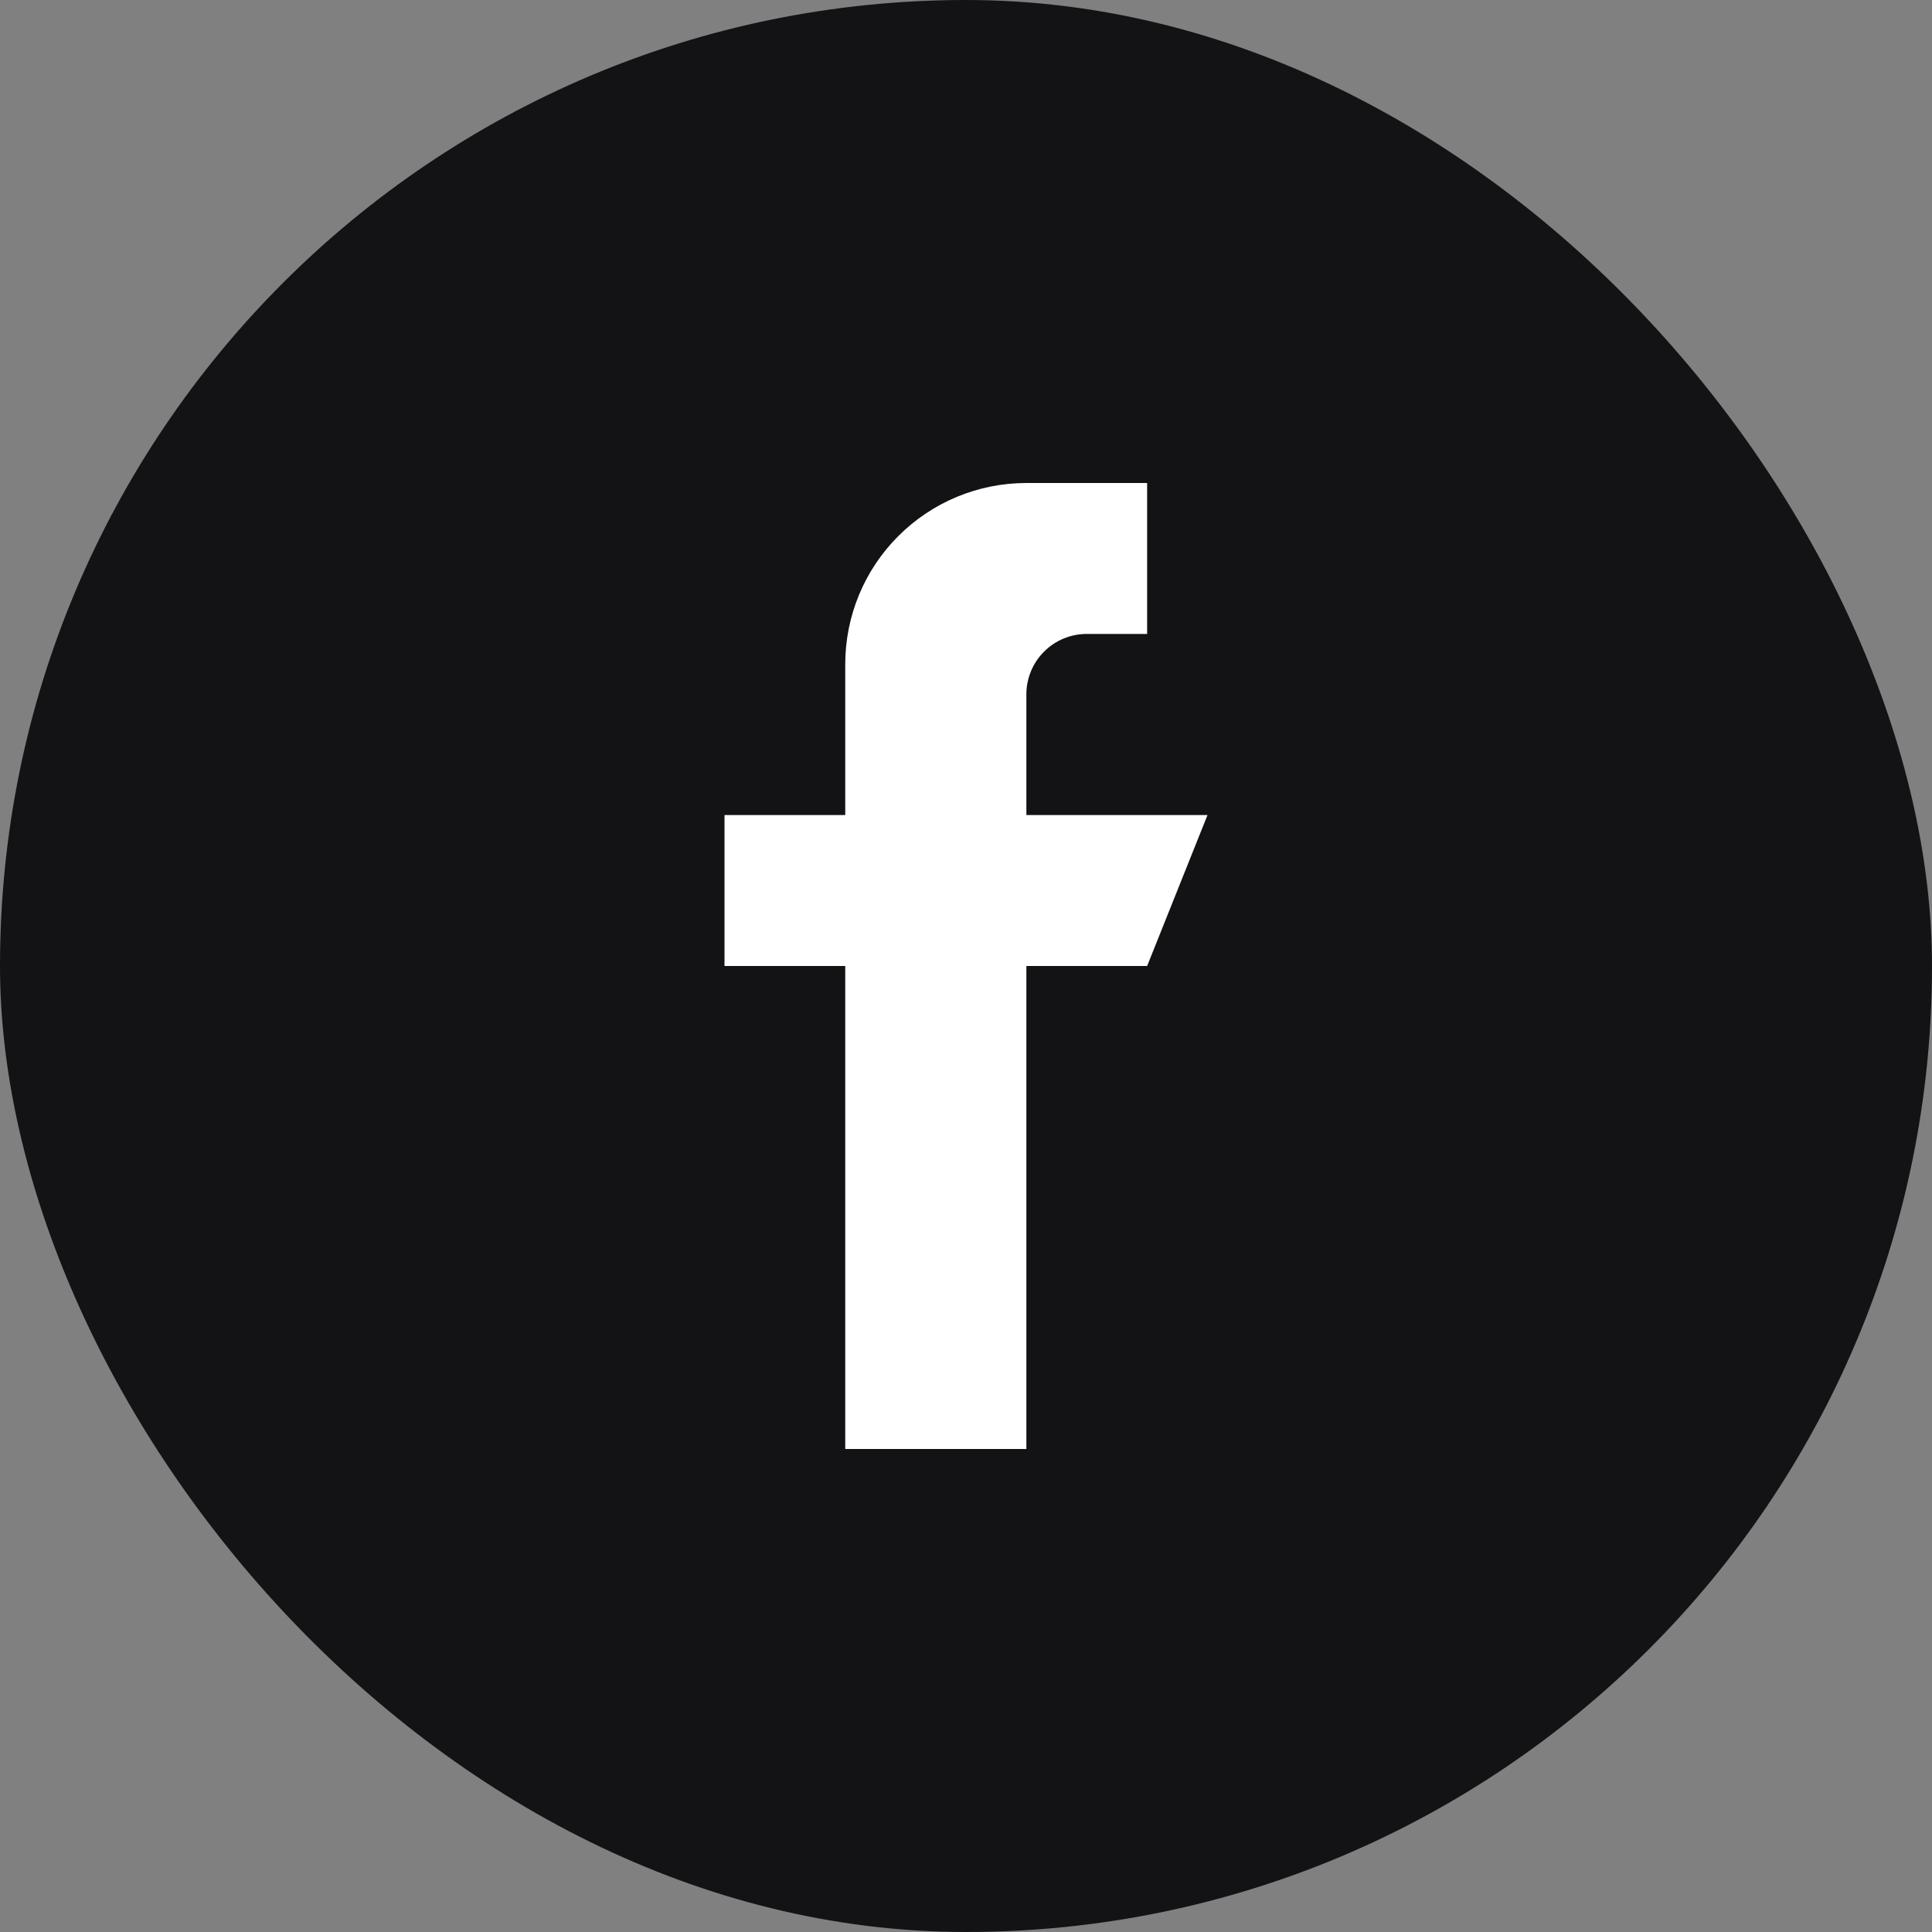 <svg width="32" height="32" viewBox="0 0 32 32" fill="none" xmlns="http://www.w3.org/2000/svg">
<rect x="0" y="0" width="32" height="32" fill="#808080" stroke="none"/>
<rect width="32" height="32" rx="16" fill="#131316"/>
<path fill-rule="evenodd" clip-rule="evenodd" d="M20 13.5H17V11.5C17 11.235 17.105 10.98 17.293 10.793C17.48 10.605 17.735 10.5 18 10.5H19V8H17C16.204 8 15.441 8.316 14.879 8.879C14.316 9.441 14 10.204 14 11V13.5H12V16H14V24H17V16H19L20 13.5Z" fill="white"/>
</svg>


